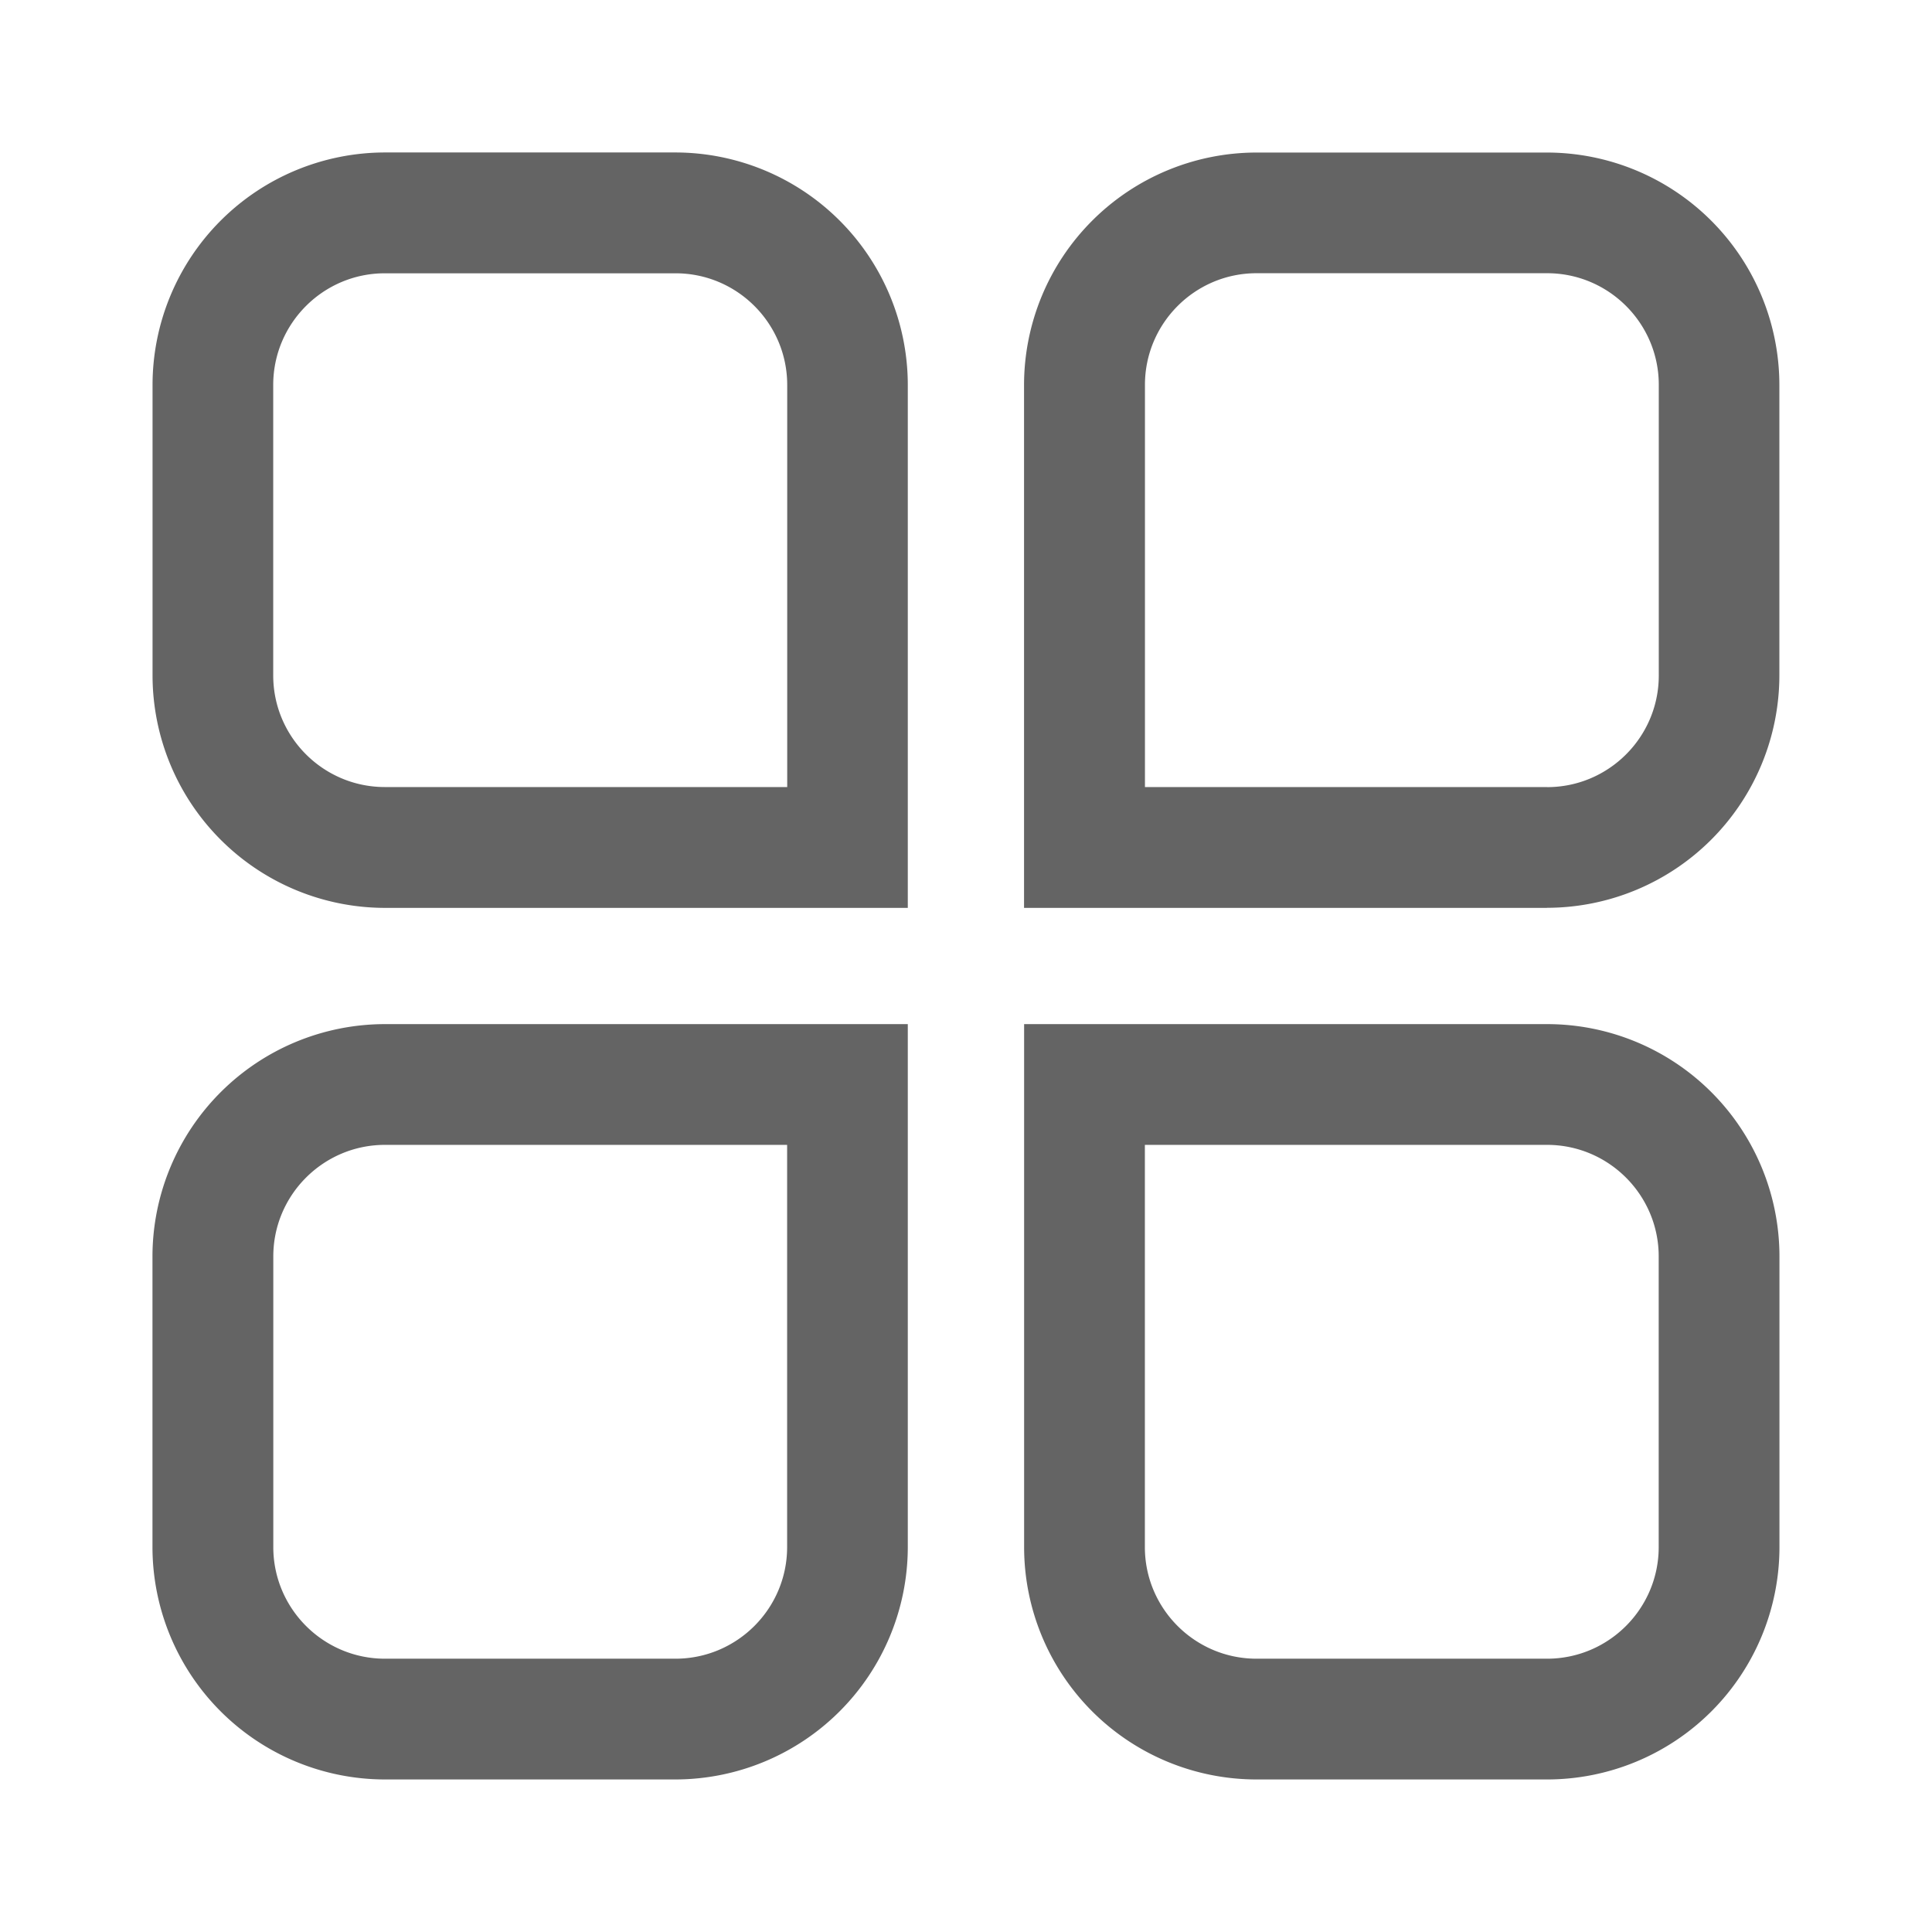 <svg width="24" height="24" viewBox="0 0 24 24" fill="none" xmlns="http://www.w3.org/2000/svg">
    <path d="M8.39 20.605c.766 0 1.388-.622 1.388-1.387v-4.996H4.782c-.765 0-1.387.622-1.387 1.386v3.61c0 .765.622 1.387 1.387 1.387H8.39zM19.219 9.778c.765 0 1.387-.622 1.387-1.387V4.78c0-.764-.622-1.386-1.387-1.386h-3.61c-.764 0-1.386.622-1.386 1.387v4.996h4.996zm-9.44 0V4.782c0-.765-.622-1.387-1.387-1.387H4.78c-.764 0-1.386.622-1.386 1.387V8.39c0 .765.622 1.387 1.387 1.387h4.996zM8.39 22.105H4.78a2.89 2.89 0 0 1-2.886-2.887v-3.61a2.89 2.89 0 0 1 2.887-2.886h6.496v6.496a2.89 2.89 0 0 1-2.887 2.887zm10.827-10.827h-6.496V4.782a2.89 2.89 0 0 1 2.886-2.887h3.61a2.89 2.89 0 0 1 2.887 2.887V8.39a2.89 2.89 0 0 1-2.887 2.887zm-7.94 0H4.782A2.89 2.89 0 0 1 1.895 8.39V4.78a2.89 2.89 0 0 1 2.887-2.886H8.39a2.89 2.89 0 0 1 2.887 2.887v6.496zM14.222 14.222v4.996c0 .765.622 1.387 1.387 1.387h3.609c.765 0 1.387-.622 1.387-1.387v-3.61c0-.764-.622-1.386-1.387-1.386h-4.996zm-1.5-1.5h6.496a2.887 2.887 0 0 1 2.887 2.887v3.609a2.887 2.887 0 0 1-2.887 2.887h-3.61a2.887 2.887 0 0 1-2.886-2.887v-6.496z" fill="#646464"/>
</svg>

